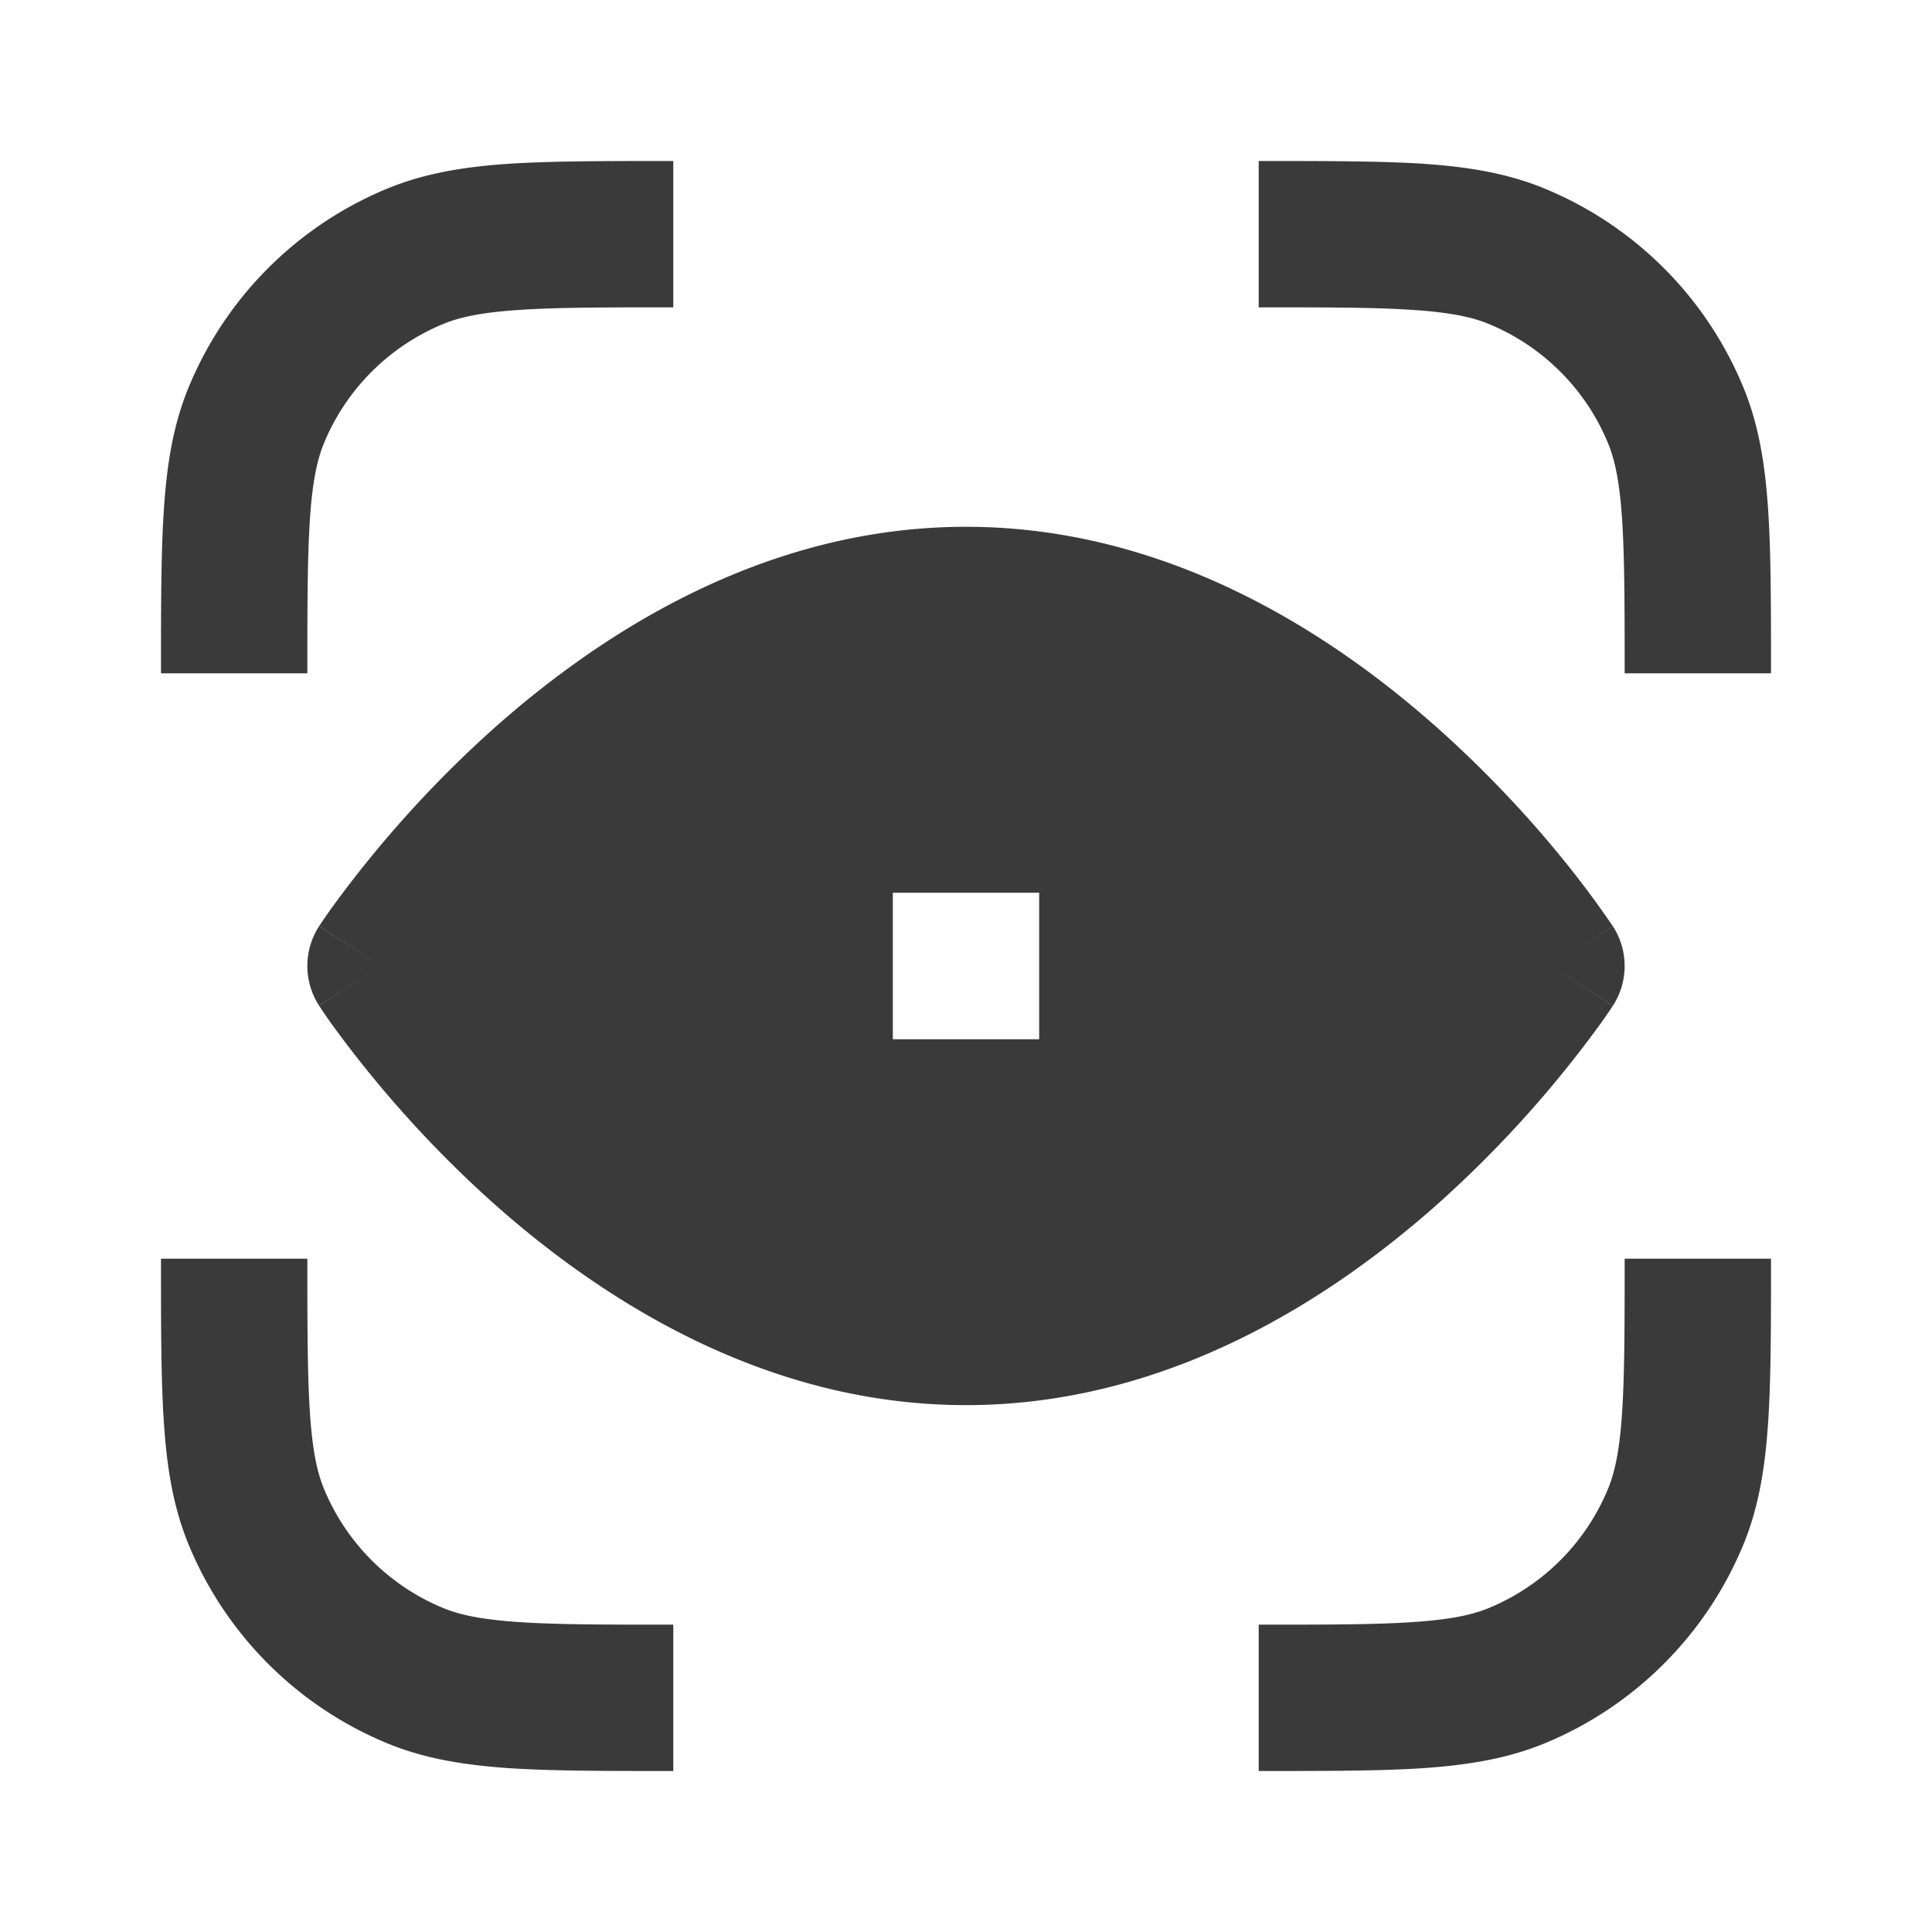 <svg xmlns="http://www.w3.org/2000/svg" fill="none" viewBox="0 0 24 24"><path fill="#3A3A3A" fill-rule="evenodd" d="M19.273 12c.763-.494.762-.495.762-.495l-.001-.002-.003-.005-.01-.013a12.288 12.288 0 0 0-.569-.766 14.159 14.159 0 0 0-1.588-1.67C16.512 7.844 14.485 6.544 12 6.544s-4.512 1.3-5.864 2.503a14.156 14.156 0 0 0-2.013 2.228 8.16 8.16 0 0 0-.145.209l-.009.014-.003.004-.001.002.762.495-.763-.494a.909.909 0 0 0 0 .988L4.727 12c-.763.494-.763.495-.762.495l.001.002.003.005.01.013a5.227 5.227 0 0 0 .144.21 14.15 14.15 0 0 0 2.013 2.228c1.352 1.202 3.379 2.502 5.864 2.502s4.512-1.3 5.864-2.503a14.153 14.153 0 0 0 2.013-2.228 7.816 7.816 0 0 0 .145-.209l.009-.013.003-.005v-.002h.001L19.273 12Zm0 0 .763.494a.91.91 0 0 0 0-.988l-.763.494Zm-8.182-.91v1.82h1.818v-1.82h-1.818ZM8.331 2h.033v1.818c-.86 0-1.46 0-1.928.033-.461.031-.73.09-.934.175-.668.277-1.2.808-1.476 1.476-.085.205-.144.473-.175.934-.032.469-.033 1.068-.033 1.928H2V8.33c0-.82 0-1.48.037-2.019.037-.553.117-1.043.309-1.506a4.545 4.545 0 0 1 2.46-2.46c.463-.192.953-.272 1.506-.31C6.85 2 7.512 2 8.332 2ZM8.331 22h.033v-1.818c-.86 0-1.46 0-1.928-.033-.461-.031-.73-.09-.934-.175a2.727 2.727 0 0 1-1.476-1.476c-.085-.205-.144-.473-.175-.934-.032-.469-.033-1.068-.033-1.928H2v.033c0 .82 0 1.48.037 2.019.037.553.117 1.043.309 1.506a4.545 4.545 0 0 0 2.46 2.46c.463.192.953.271 1.506.31.538.036 1.2.036 2.02.036ZM15.669 2h-.033v1.818c.86 0 1.46 0 1.928.033.461.031.73.09.934.175.668.277 1.2.808 1.476 1.476.085.205.144.473.175.934.032.469.033 1.068.033 1.928H22V8.33c0-.82 0-1.48-.037-2.019-.038-.553-.117-1.043-.309-1.506a4.545 4.545 0 0 0-2.46-2.46c-.463-.192-.953-.272-1.506-.31C17.15 2 16.488 2 15.668 2ZM15.669 22h-.033v-1.818c.86 0 1.46 0 1.928-.033.461-.031.73-.09.934-.175a2.727 2.727 0 0 0 1.476-1.476c.085-.205.144-.473.175-.934.032-.469.033-1.068.033-1.928H22v.033c0 .82 0 1.48-.037 2.019-.038.553-.117 1.043-.309 1.506a4.545 4.545 0 0 1-2.46 2.46c-.463.192-.953.271-1.506.31-.538.036-1.2.036-2.02.036Z" clip-rule="evenodd"></path></svg>